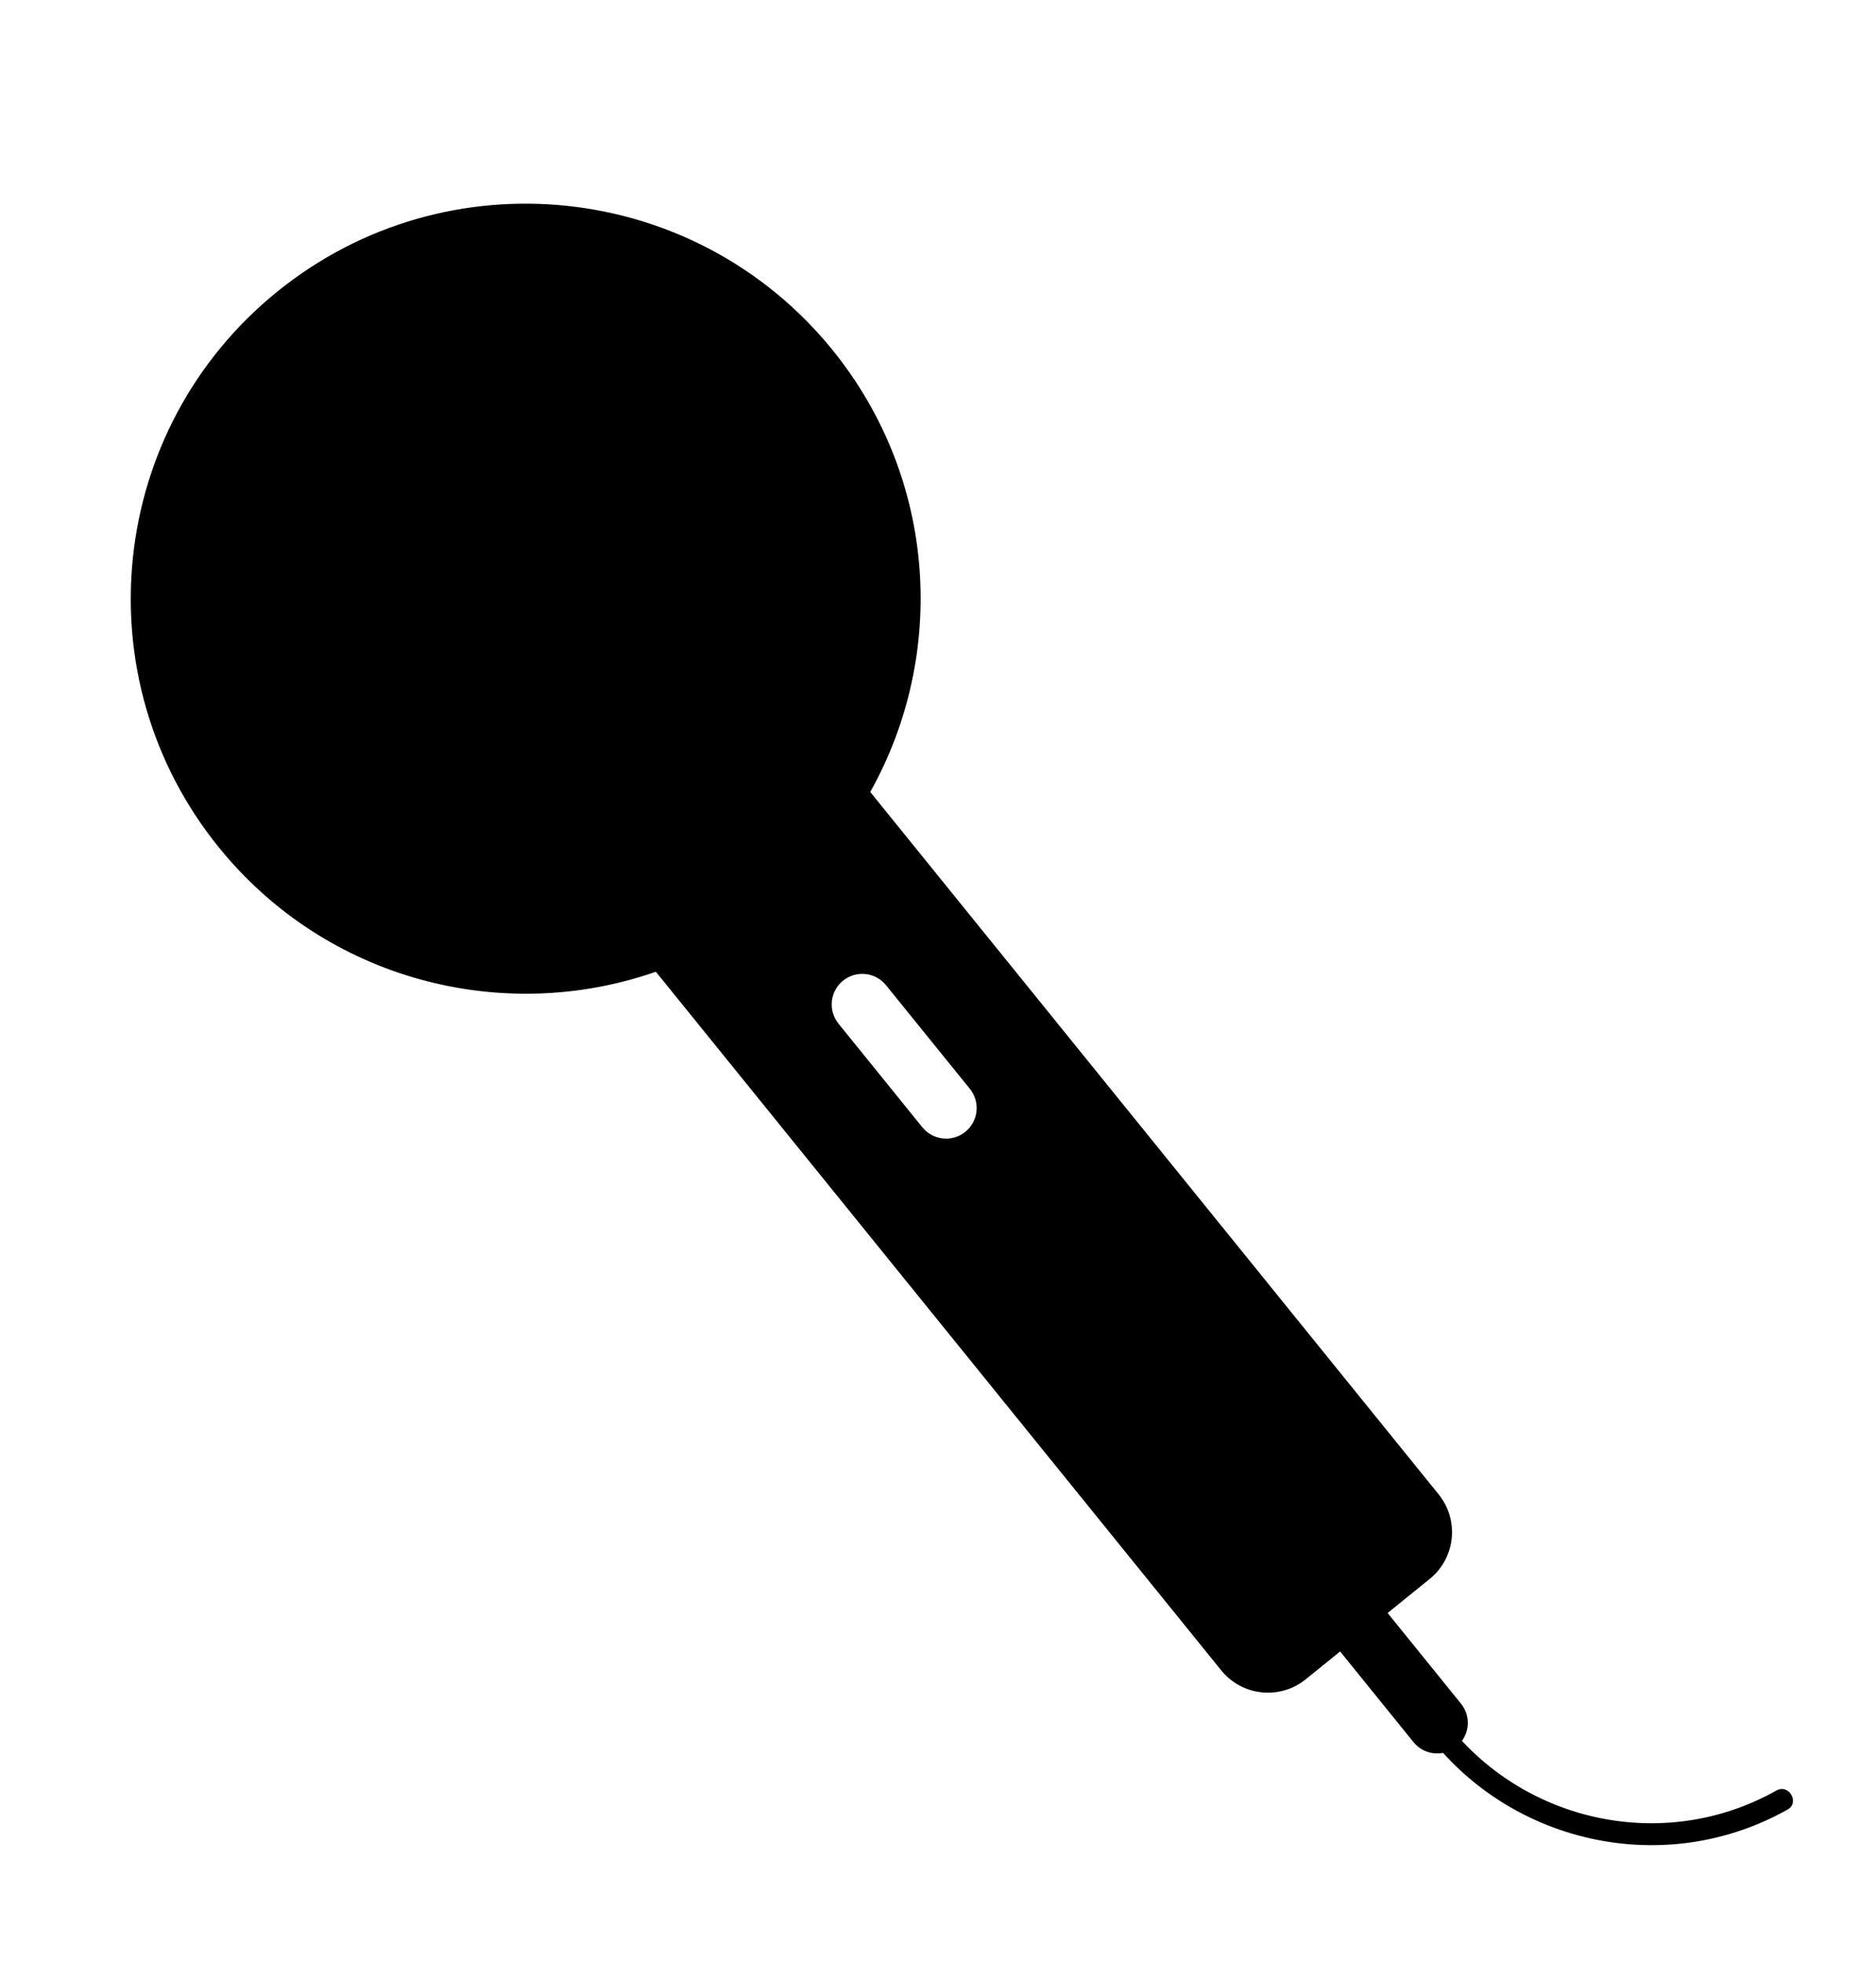 <?xml version="1.0" encoding="utf-8"?>
<!-- Generator: Adobe Illustrator 15.1.0, SVG Export Plug-In . SVG Version: 6.00 Build 0)  -->
<!DOCTYPE svg PUBLIC "-//W3C//DTD SVG 1.1//EN" "http://www.w3.org/Graphics/SVG/1.1/DTD/svg11.dtd">
<svg version="1.1" id="圖層_1" xmlns="http://www.w3.org/2000/svg" xmlns:xlink="http://www.w3.org/1999/xlink" x="0px" y="0px"
	 width="595.28px" height="622.315px" viewBox="0 0 595.28 622.315" enable-background="new 0 0 595.28 622.315"
	 xml:space="preserve">
<g>
	<path fill-rule="evenodd" clip-rule="evenodd" fill="#000" d="M463.592,540.472l-23.279-28.763l13.367-10.82
		c8.183-6.625,9.447-18.634,2.822-26.82L276.14,251.246c24.334-43.426,21.307-99.101-11.921-140.155
		C220.674,57.294,141.762,48.983,87.965,92.529c-53.796,43.545-62.104,122.454-18.559,176.25
		c34.19,42.243,90.187,56.433,138.71,39.5l179.396,221.63c6.625,8.186,18.638,9.454,26.827,2.823l10.902-8.825l23.277,28.763
		c3.366,4.163,9.477,4.81,13.636,1.437C466.321,550.74,466.965,544.634,463.592,540.472z M306.311,359.058
		c-4.159,3.366-10.262,2.723-13.635-1.437l-26.605-32.873c-3.369-4.163-2.729-10.269,1.437-13.635
		c4.163-3.373,10.269-2.73,13.635,1.436l26.608,32.866C311.12,349.582,310.477,355.685,306.311,359.058z"/>
	<g>
		<g>
			<path fill="#000" d="M563.694,568.021c-38.833,21.819-88.176,8.112-110.58-30.273c-2.273-3.896-8.325-0.374-6.045,3.533
				c24.333,41.69,78.029,56.455,120.158,32.785C571.162,571.854,567.635,565.807,563.694,568.021L563.694,568.021z"/>
		</g>
	</g>
</g>
</svg>
